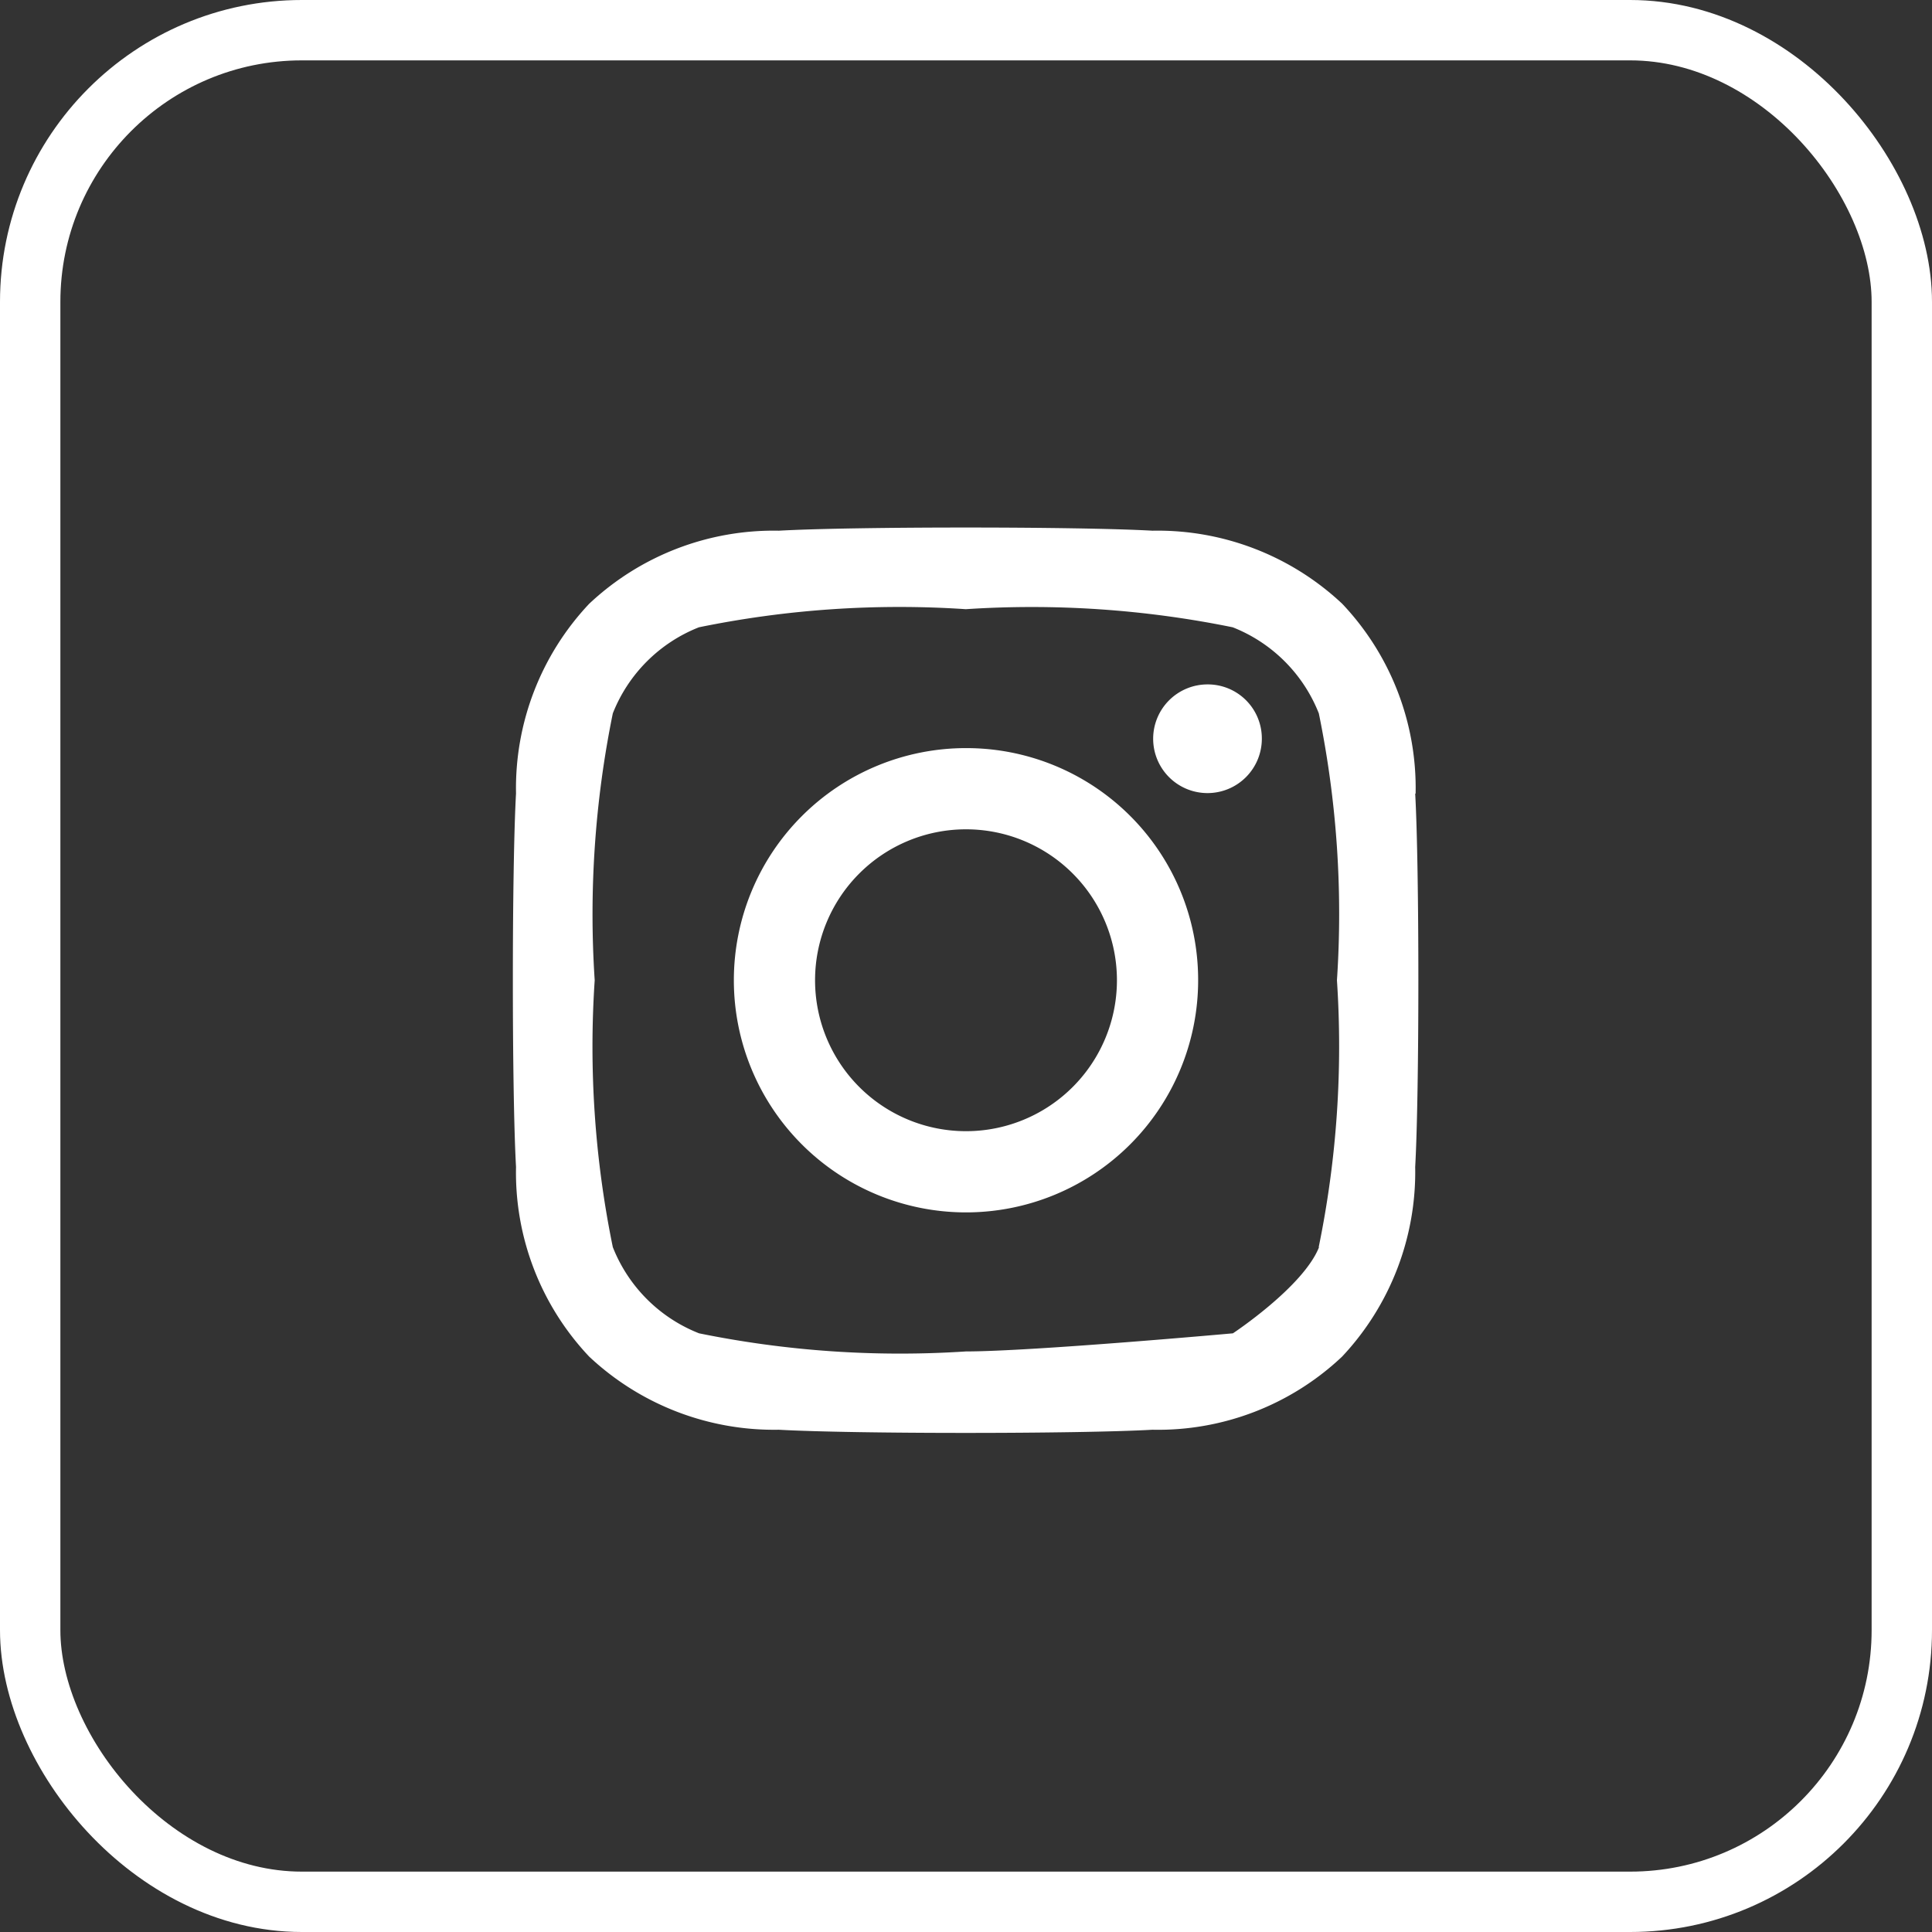 <?xml version="1.0" encoding="UTF-8"?>
<svg id="icon-instagram-outline" xmlns="http://www.w3.org/2000/svg" width="32" height="32" viewBox="0 0 32 32">
  <rect x="0" y="0" width="32" height="32" fill="#333333" stroke="none"/>
  <g>
    <title>instagram</title>
    <g id="Rectangle_1862" data-name="Rectangle 1862" fill="none" stroke="#fff" stroke-width="1">
      <rect width="32" height="32" rx="5" stroke="none"/>
      <rect x="0.5" y="0.5" width="31" height="31" rx="4.5" fill="none"/>
    </g>
    <path id="Icon_awesome-instagram" data-name="Icon awesome-instagram" d="M7.5,5.891a3.845,3.845,0,1,0,3.845,3.845A3.839,3.839,0,0,0,7.5,5.891Zm0,6.345a2.5,2.5,0,1,1,2.5-2.5A2.5,2.5,0,0,1,7.5,12.236Zm4.9-6.5a.9.9,0,1,1-.9-.9A.895.895,0,0,1,12.4,5.734Zm2.547.91A4.438,4.438,0,0,0,13.731,3.5,4.467,4.467,0,0,0,10.588,2.29c-1.238-.07-4.949-.07-6.187,0A4.461,4.461,0,0,0,1.259,3.5,4.453,4.453,0,0,0,.047,6.641c-.07,1.238-.07,4.949,0,6.187A4.438,4.438,0,0,0,1.259,15.97,4.473,4.473,0,0,0,4.4,17.181c1.238.07,4.949.07,6.187,0a4.438,4.438,0,0,0,3.142-1.211,4.467,4.467,0,0,0,1.211-3.142c.07-1.238.07-4.946,0-6.184Zm-1.6,7.512c-.261.656-1.426,1.426-1.426,1.426s-3.33.3-4.421.3a16.657,16.657,0,0,1-4.421-.3A2.531,2.531,0,0,1,1.65,14.156a16.527,16.527,0,0,1-.3-4.42,16.656,16.656,0,0,1,.3-4.42A2.531,2.531,0,0,1,3.076,3.89a16.528,16.528,0,0,1,4.421-.3,16.657,16.657,0,0,1,4.421.3,2.531,2.531,0,0,1,1.426,1.426,16.527,16.527,0,0,1,.3,4.42A16.517,16.517,0,0,1,13.342,14.156Z" transform="translate(8.5 6.5)" fill="#fff"/>
  </g>
</svg>
